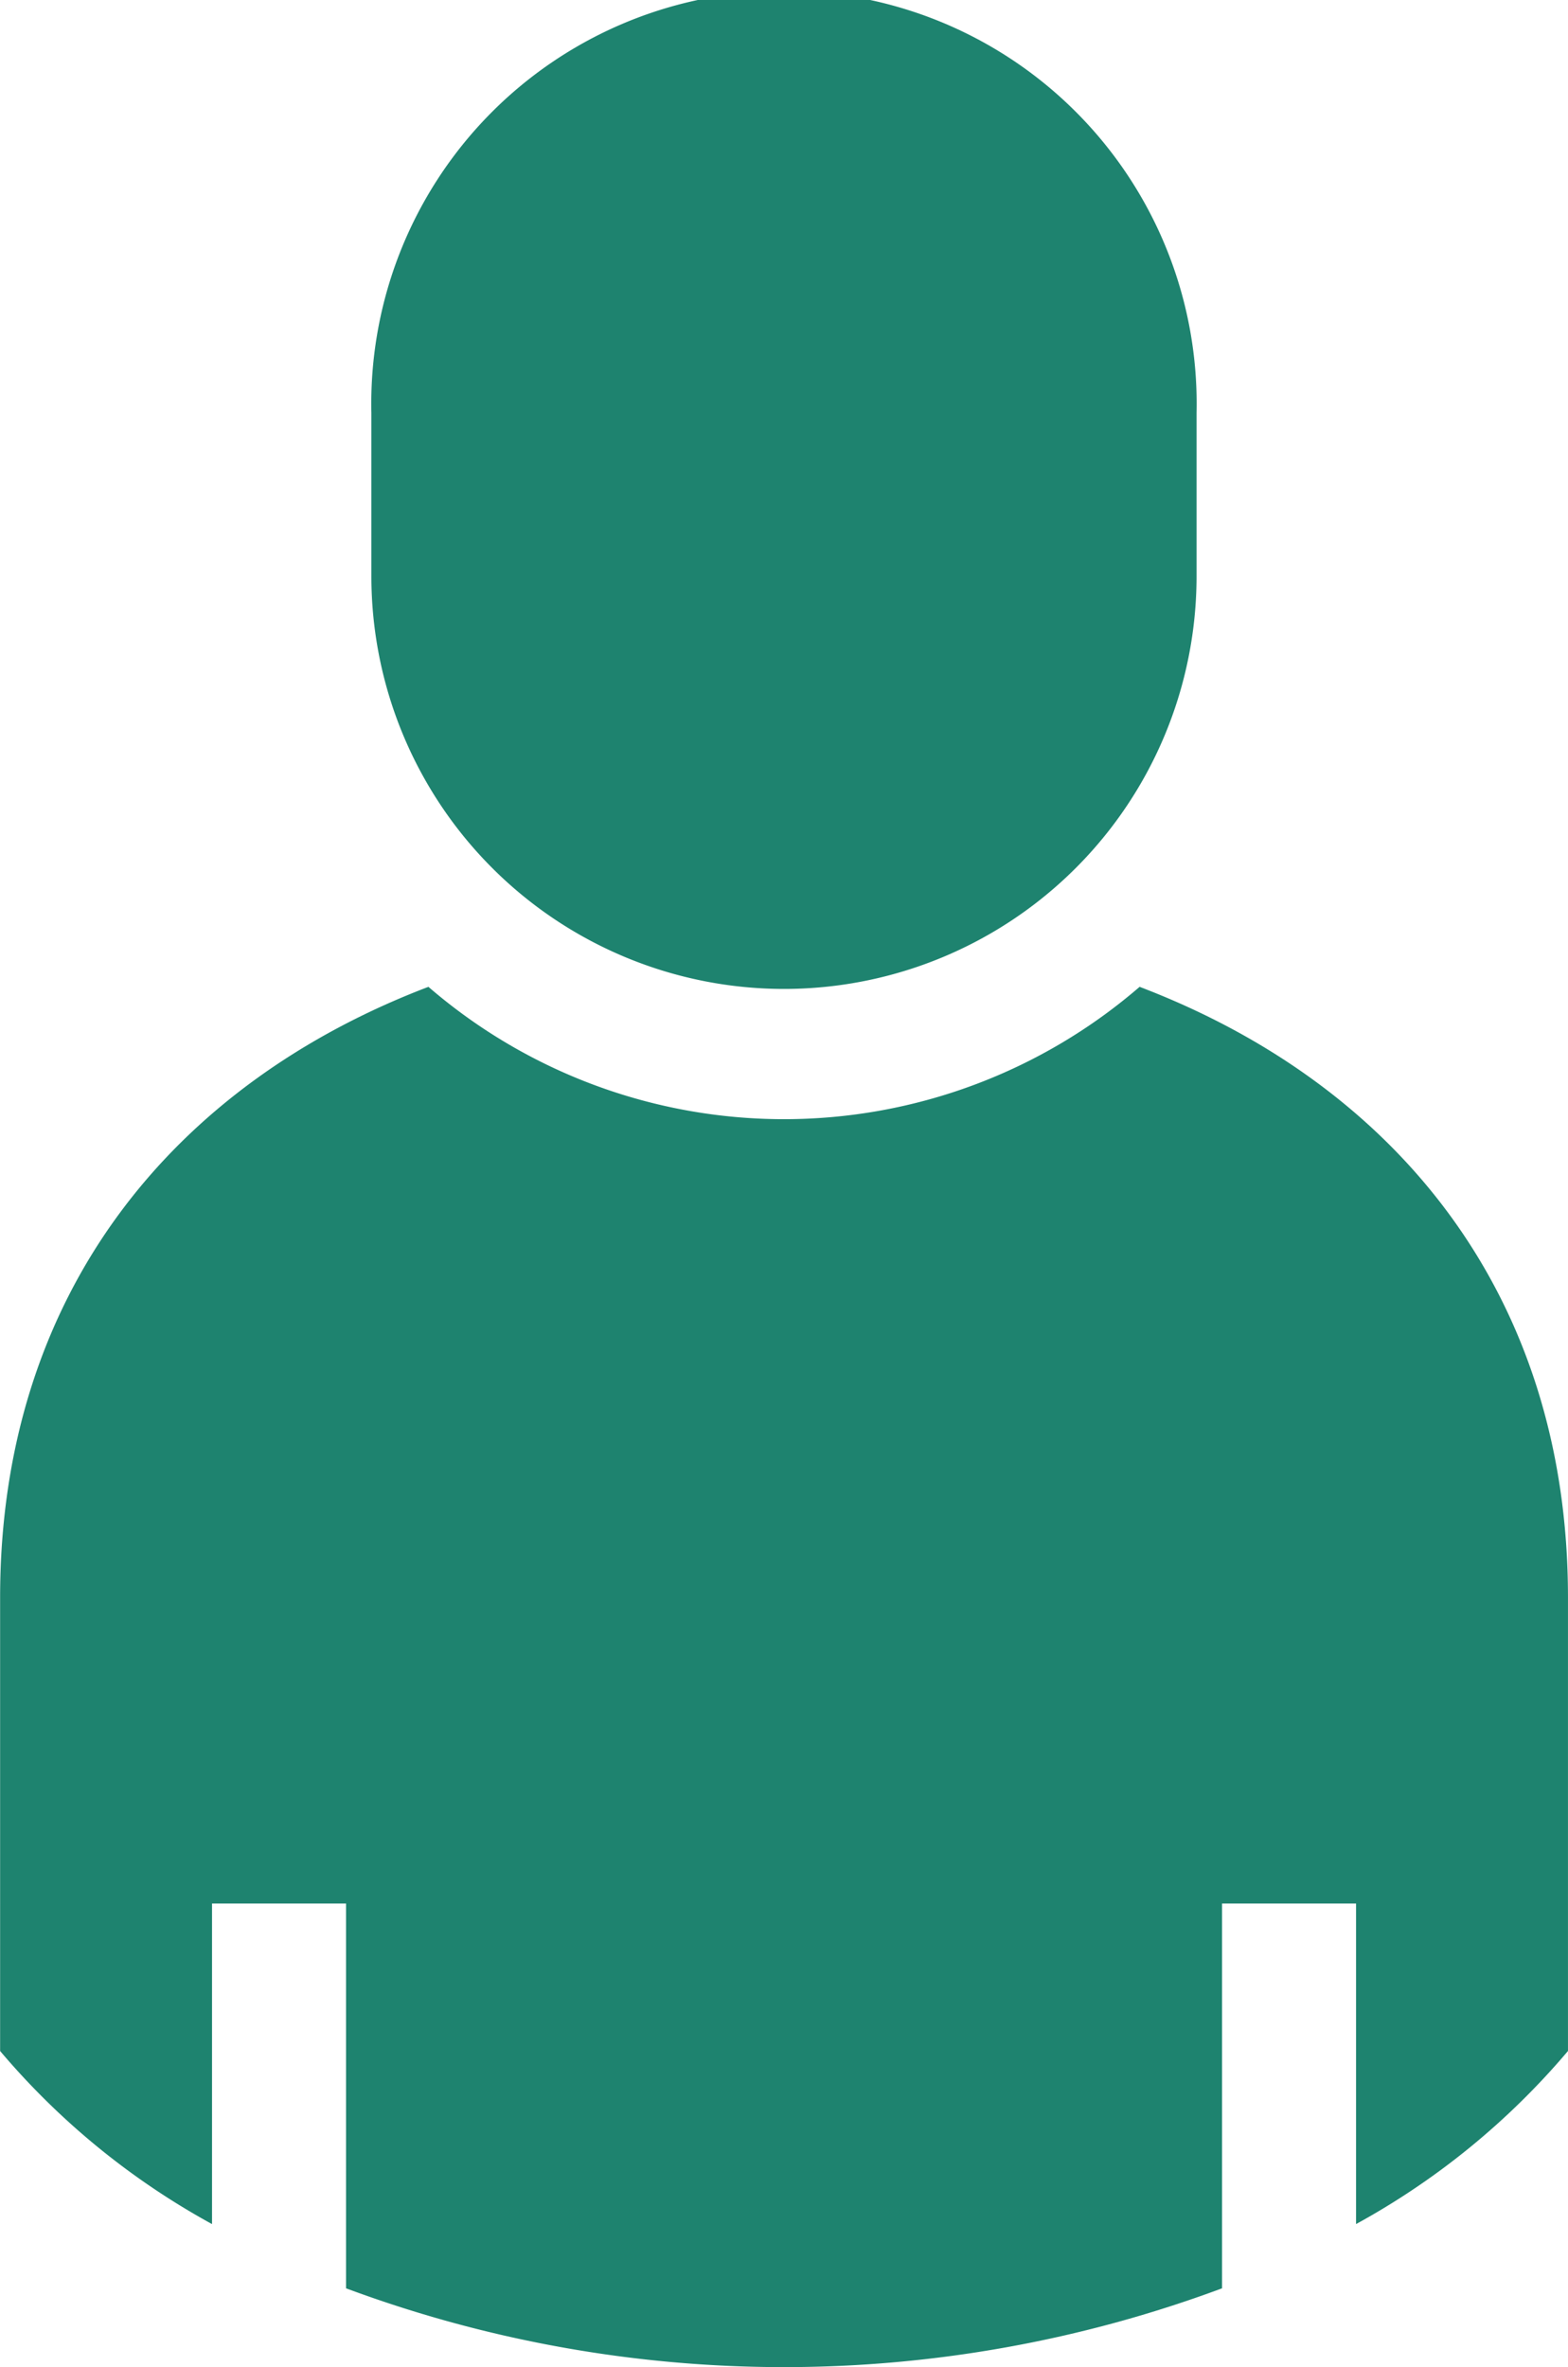<svg xmlns="http://www.w3.org/2000/svg" width="70.29" height="106.087"><g data-name="人物アイコン (1)" fill="#1e836f"><path data-name="Path 459" d="M51.086 44.227a24.387 24.387 0 01-31.881 0c-11.394 4.341-19.2 13.7-19.2 27.37V91.92a33.5 33.5 0 009.5 7.757V85.31h6.007v17.245a56.34 56.34 0 0039.27 0V85.31h6.007v14.366a33.5 33.5 0 009.5-7.757V71.597c.001-13.669-7.809-23.029-19.203-27.37z"/><path data-name="Path 460" d="M35.144 44.321a18.494 18.494 0 0018.495-18.495V18.5a18.5 18.5 0 10-36.991 0v7.33a18.5 18.5 0 0018.496 18.491z"/></g></svg>